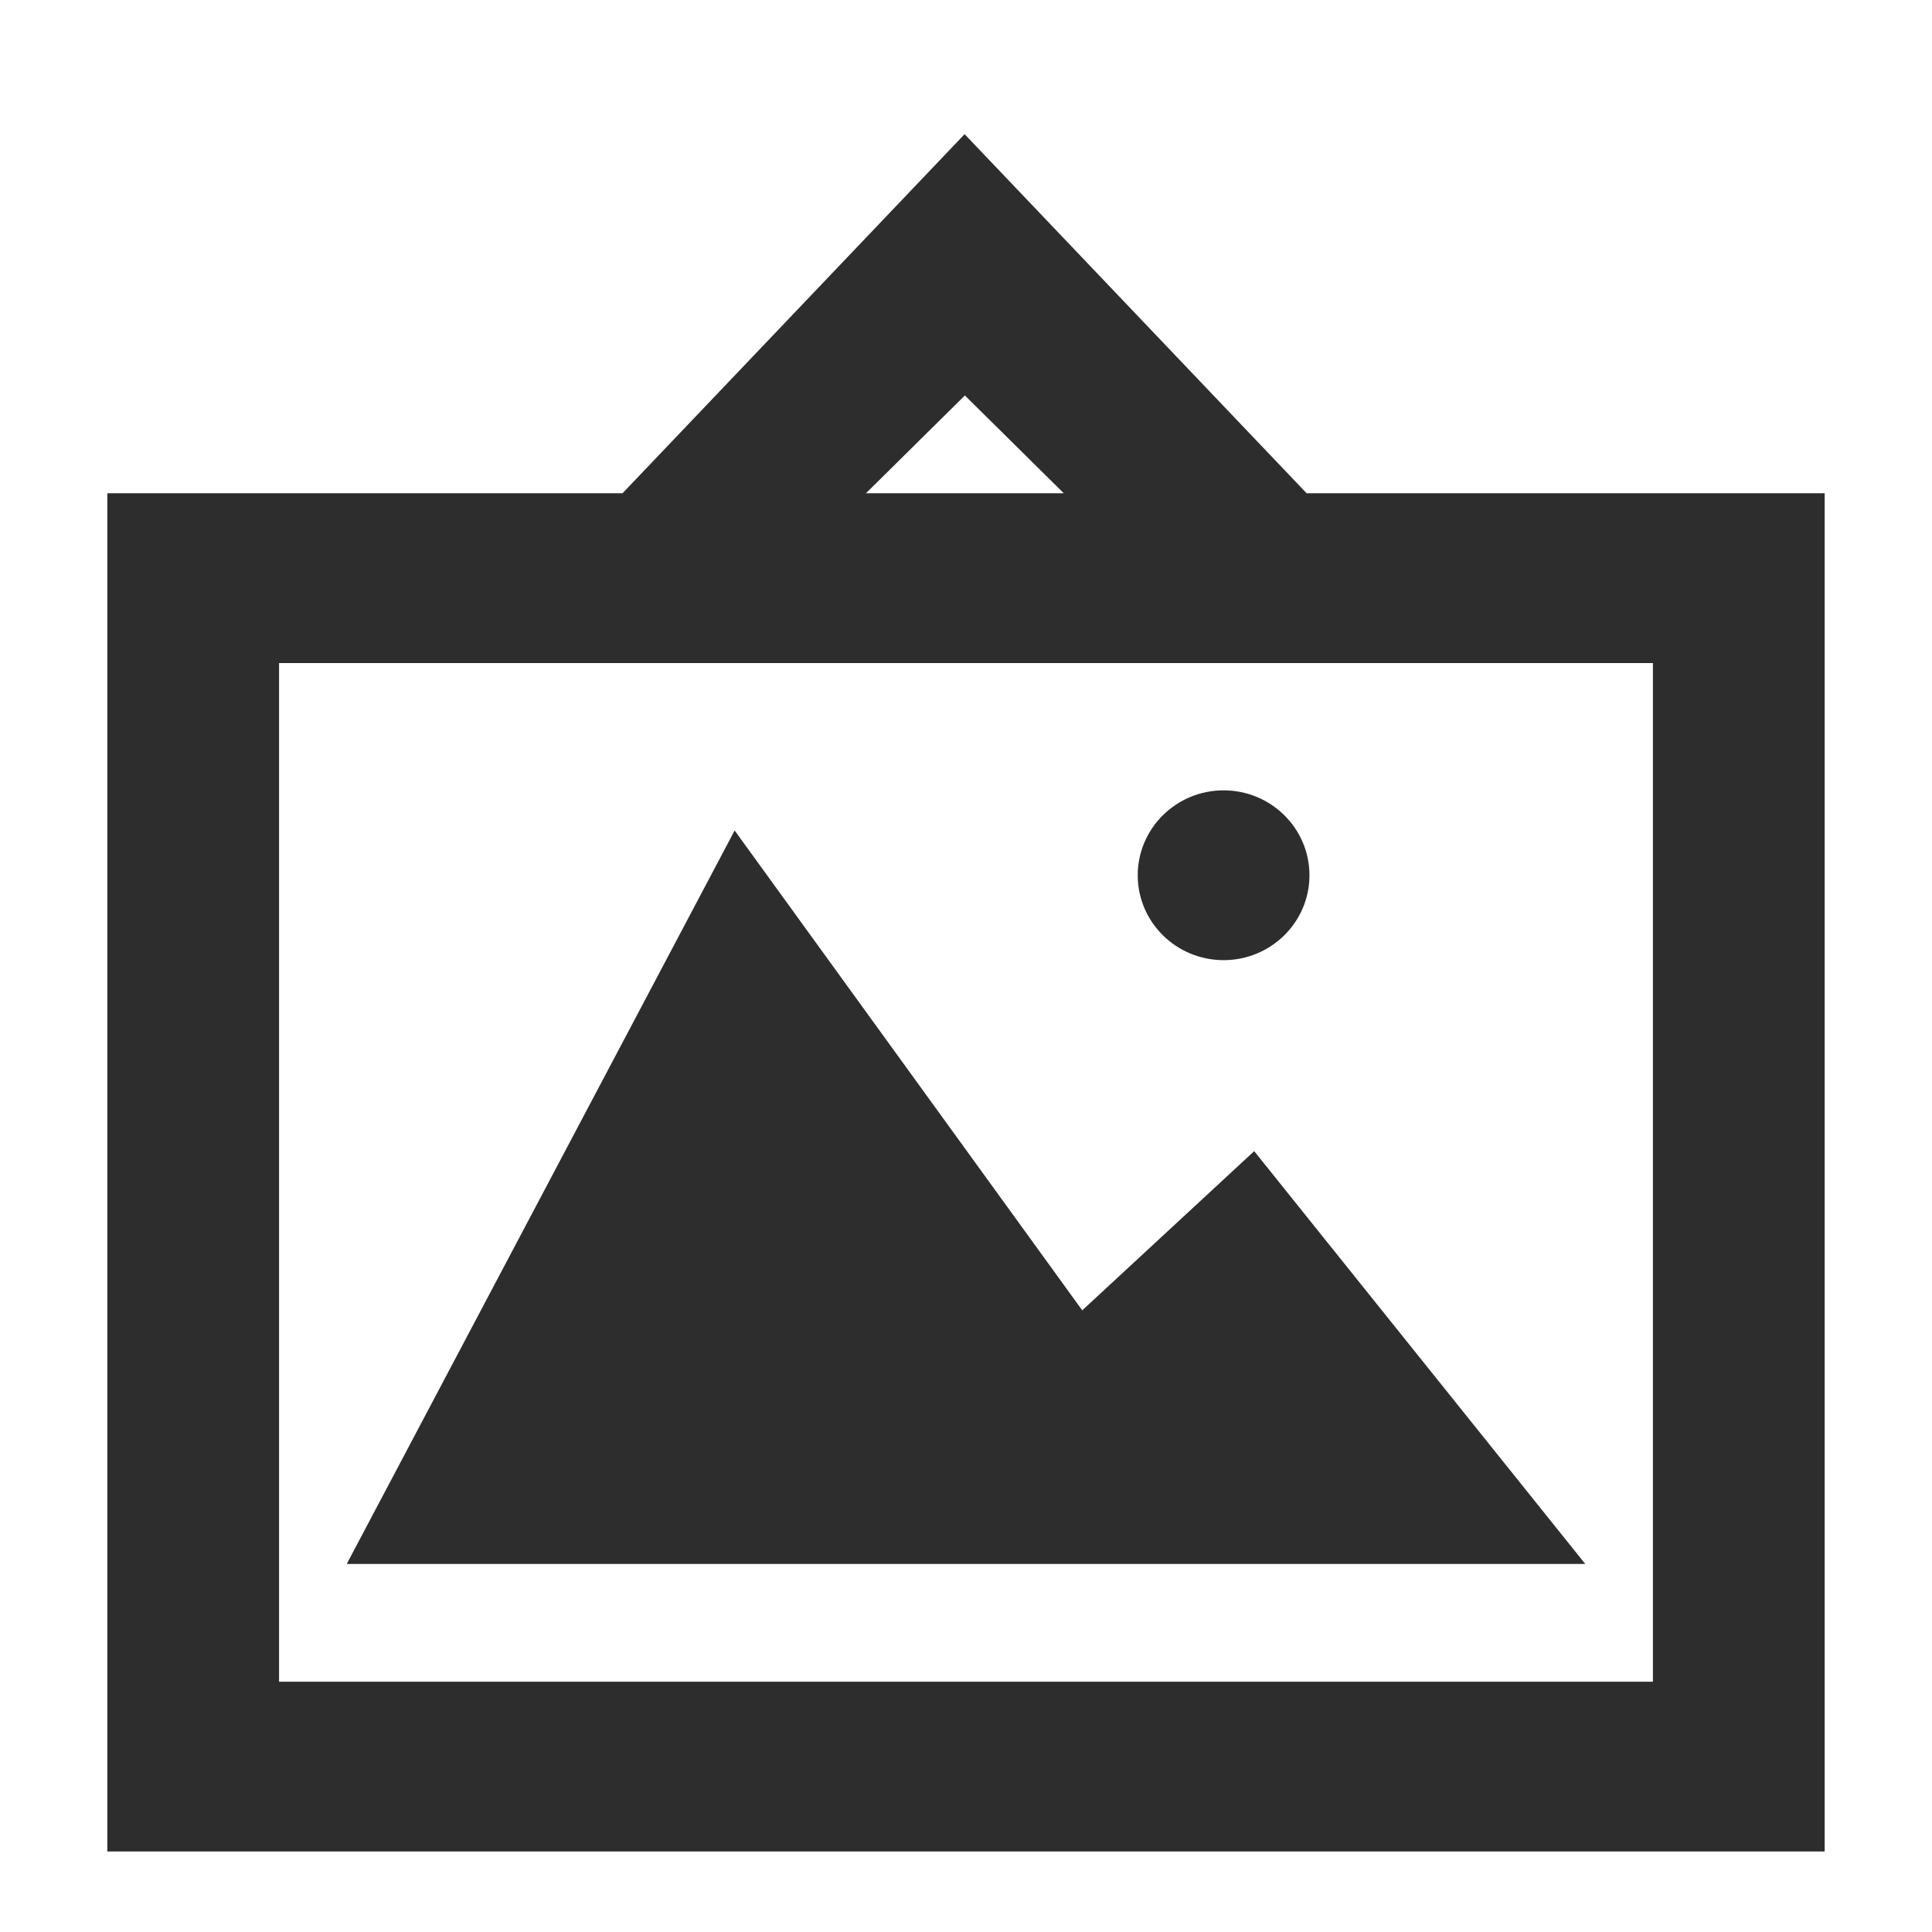 <svg width="36" height="36" viewBox="0 0 36 36" fill="none" xmlns="http://www.w3.org/2000/svg">
<path fill-rule="evenodd" clip-rule="evenodd" d="M21.2 16.309C21.2 15.436 21.917 14.727 22.8 14.727C23.683 14.727 24.4 15.436 24.4 16.309C24.4 17.183 23.683 17.891 22.8 17.891C21.917 17.891 21.2 17.183 21.2 16.309ZM29.539 29.142H6.461L13.689 15.475L20.166 24.416L23.37 21.45L29.539 29.142ZM5.2 31.336H30.8V12.355H5.2V31.336ZM17.979 7.369L19.822 9.191H16.136L17.979 7.369ZM24.347 9.191L17.974 2.5L11.6 9.191H2V34.5H34V9.191H24.347Z" fill="#2D2D2D"/>
</svg>
